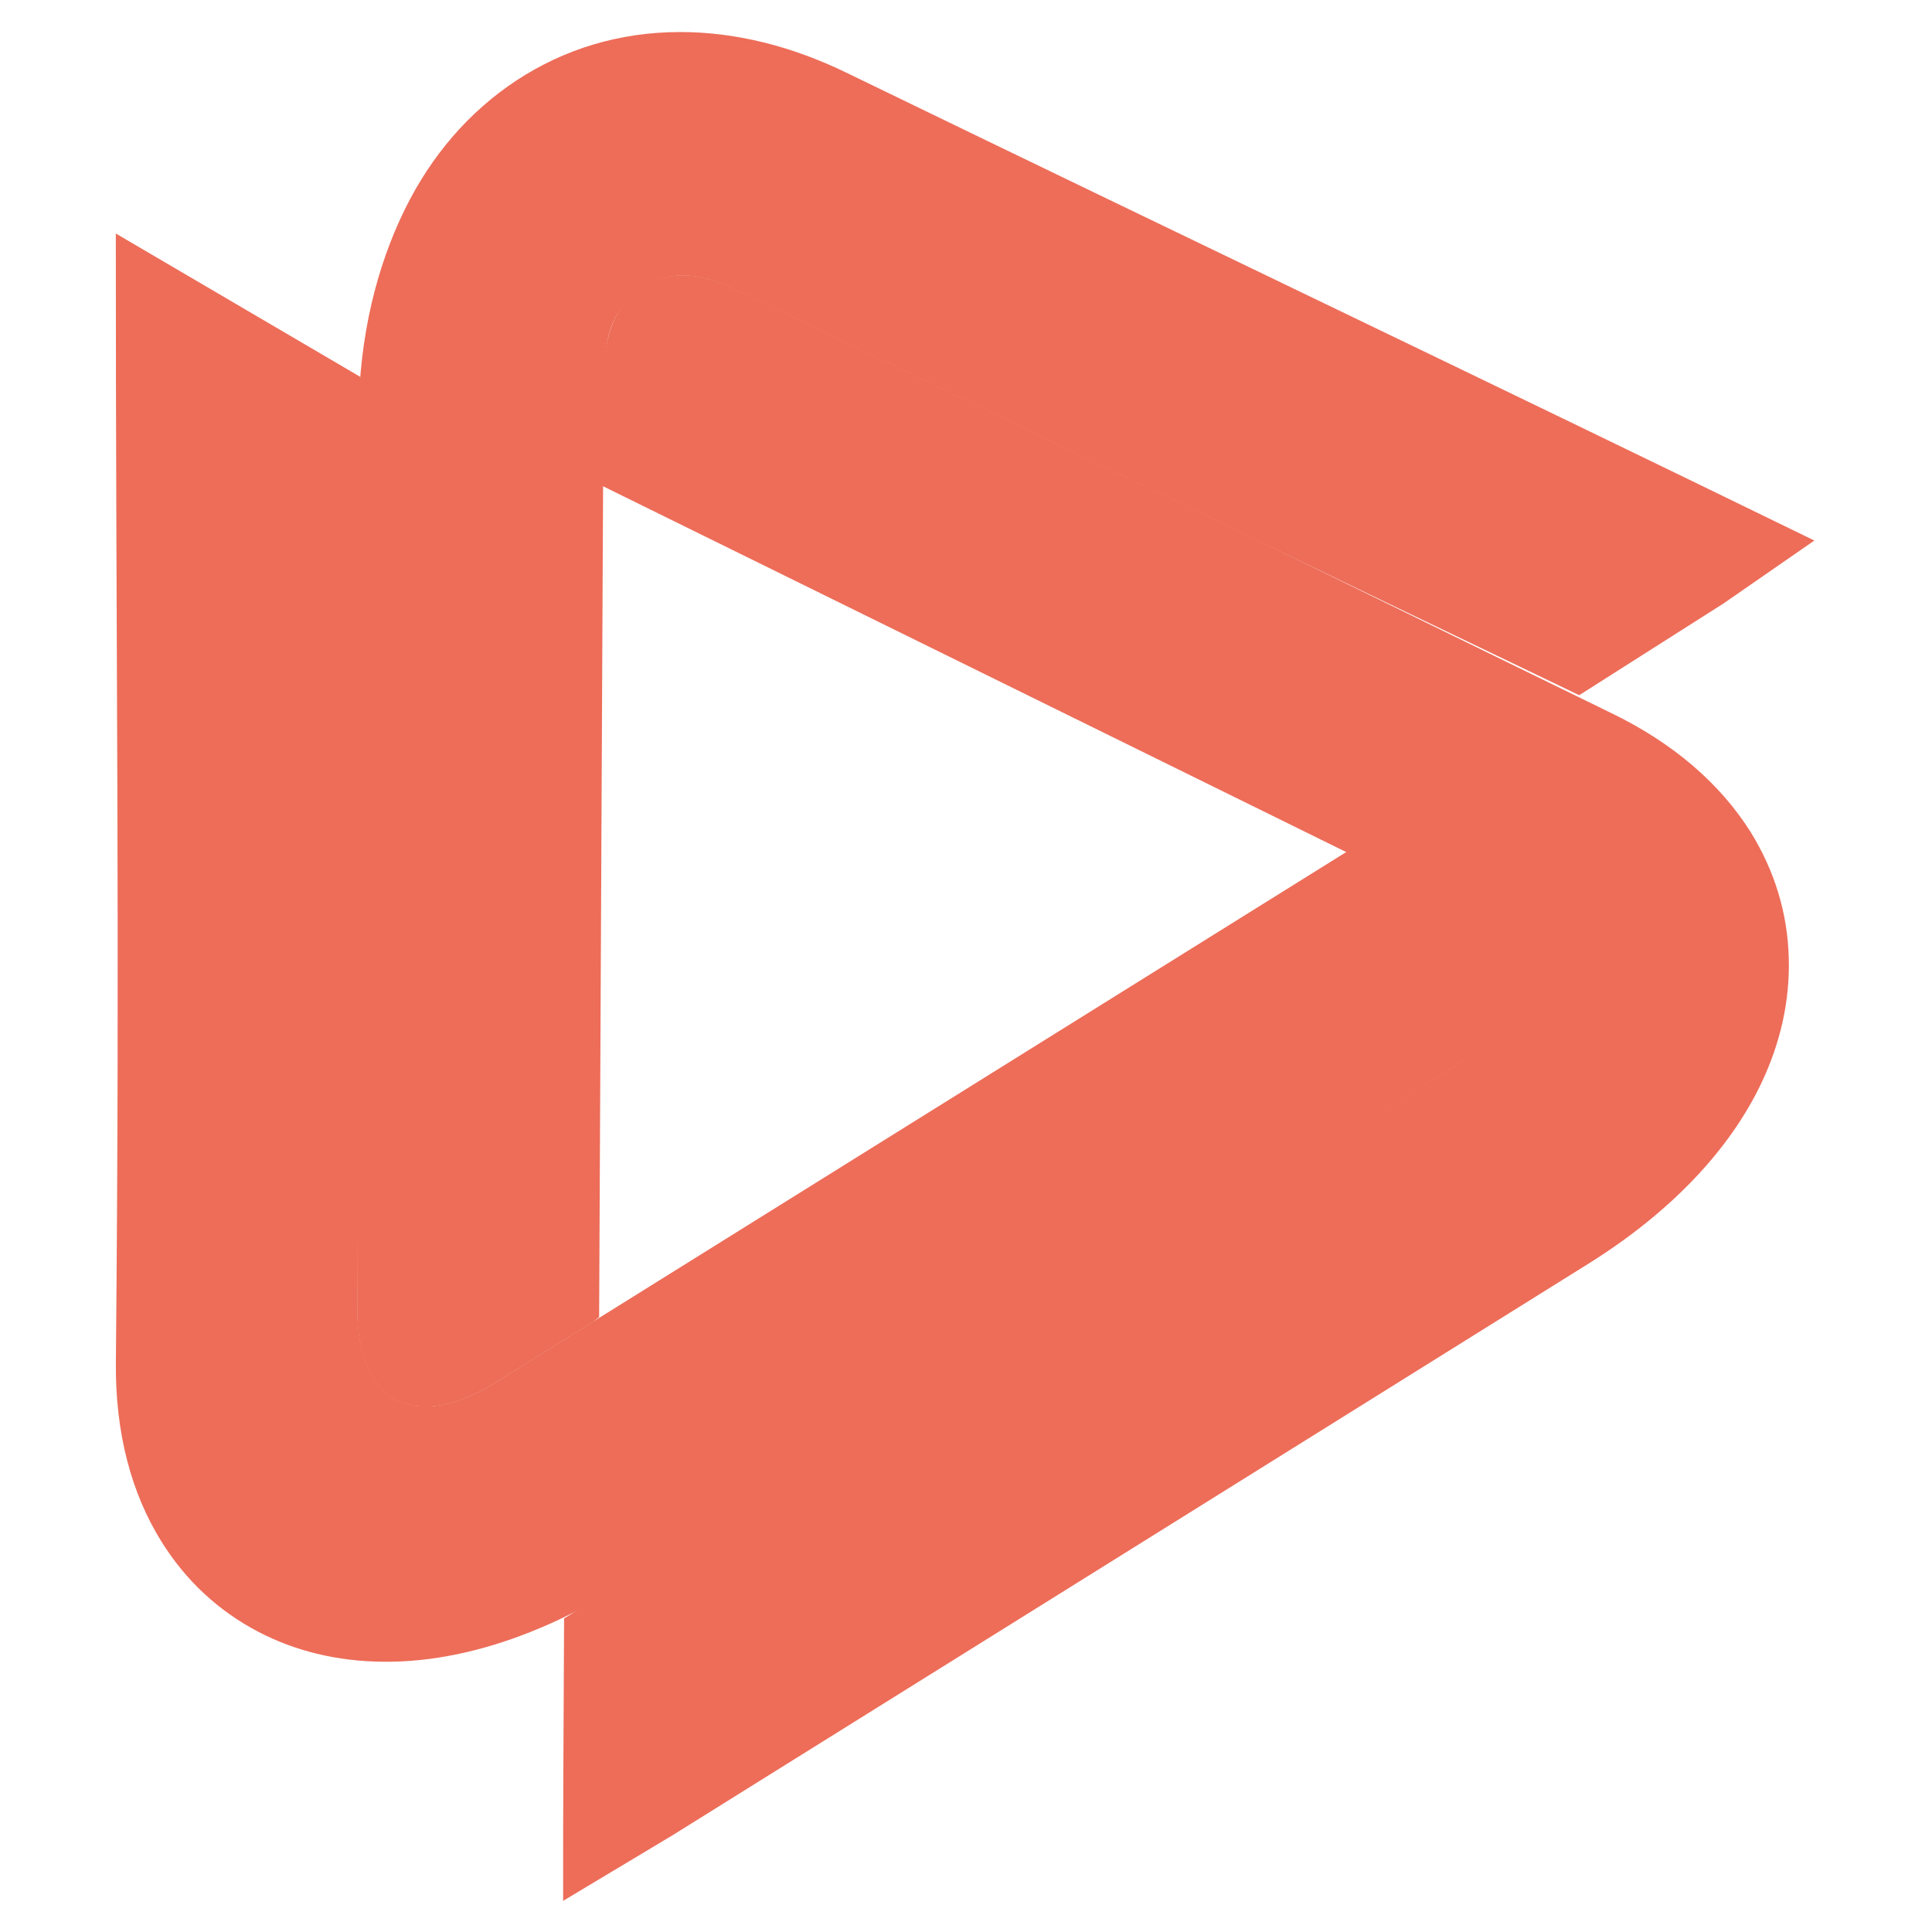 <?xml version="1.0" encoding="utf-8"?>
<!-- Generator: Adobe Illustrator 16.0.0, SVG Export Plug-In . SVG Version: 6.00 Build 0)  -->
<!DOCTYPE svg PUBLIC "-//W3C//DTD SVG 1.1//EN" "http://www.w3.org/Graphics/SVG/1.1/DTD/svg11.dtd">
<svg version="1.1" id="Calque_1" xmlns="http://www.w3.org/2000/svg" xmlns:xlink="http://www.w3.org/1999/xlink" x="0px" y="0px"
	 width="36px" height="36px" viewBox="0 0 36 36" enable-background="new 0 0 36 36" xml:space="preserve">
<path fill="#ED6D59" d="M29.871,18.144c-1.57-0.772-3.175-1.543-4.732-2.301l-15.925,9.93c-0.668,0.417-1.358,0.572-1.851,0.299
	c-0.386-0.215-0.654-0.692-0.701-1.507l0.056-17.54l-4.56-2.674c-0.001,8.205,0.079,12.861,0.001,21.037
	c-0.013,1.32,0.292,2.443,0.848,3.335c0.454,0.73,1.062,1.291,1.796,1.678c0.694,0.364,1.481,0.556,2.334,0.563
	c1.343,0.015,2.868-0.44,4.43-1.414C17.666,25.749,23.771,21.948,29.871,18.144L29.871,18.144z"/>
<path fill="#ED6D59" d="M10.493,35.42c-0.003-1.752,0.011-3.532,0.018-5.263l16.728-10.379c0.669-0.416,1.11-0.967,1.08-1.531
	c-0.021-0.441-0.331-0.89-1.044-1.292L11.201,9.043l0.035-2.048c0.006-0.413,0.11-0.871,0.255-1.128
	c0.207-0.42,0.76-0.739,1.228-0.739c0.283,0,0.595,0.088,0.954,0.247l9.797,4.709l6.525,3.189c1.189,0.569,2.063,1.338,2.625,2.23
	c0.451,0.729,0.691,1.522,0.711,2.35c0.022,0.786-0.15,1.576-0.518,2.345c-0.581,1.214-1.662,2.381-3.224,3.355
	c-6.096,3.804-10.929,6.823-17.029,10.627L10.493,35.42z"/>
<g>
	<path fill="#ED6D59" d="M33.808,10.072C27.649,7.069,21.98,4.367,15.816,1.376c-1.077-0.53-2.14-0.78-3.144-0.779
		c-1.123,0.001-2.156,0.314-3.053,0.905C8.751,2.075,8.044,2.885,7.545,3.898C7.022,4.961,6.692,6.269,6.682,7.745L6.658,24.57
		c0.046,0.814,0.314,1.29,0.699,1.505c0.495,0.273,1.183,0.12,1.853-0.297l1.846-1.15l0.108-0.085l0.081-17.016
		c0.029-0.848-0.063-1.674,0.762-2.175c0.224-0.136,0.479-0.221,0.709-0.221c0.284,0,0.595,0.088,0.953,0.249l15.757,7.574
		l2.687-1.708L33.808,10.072z"/>
</g>
</svg>

